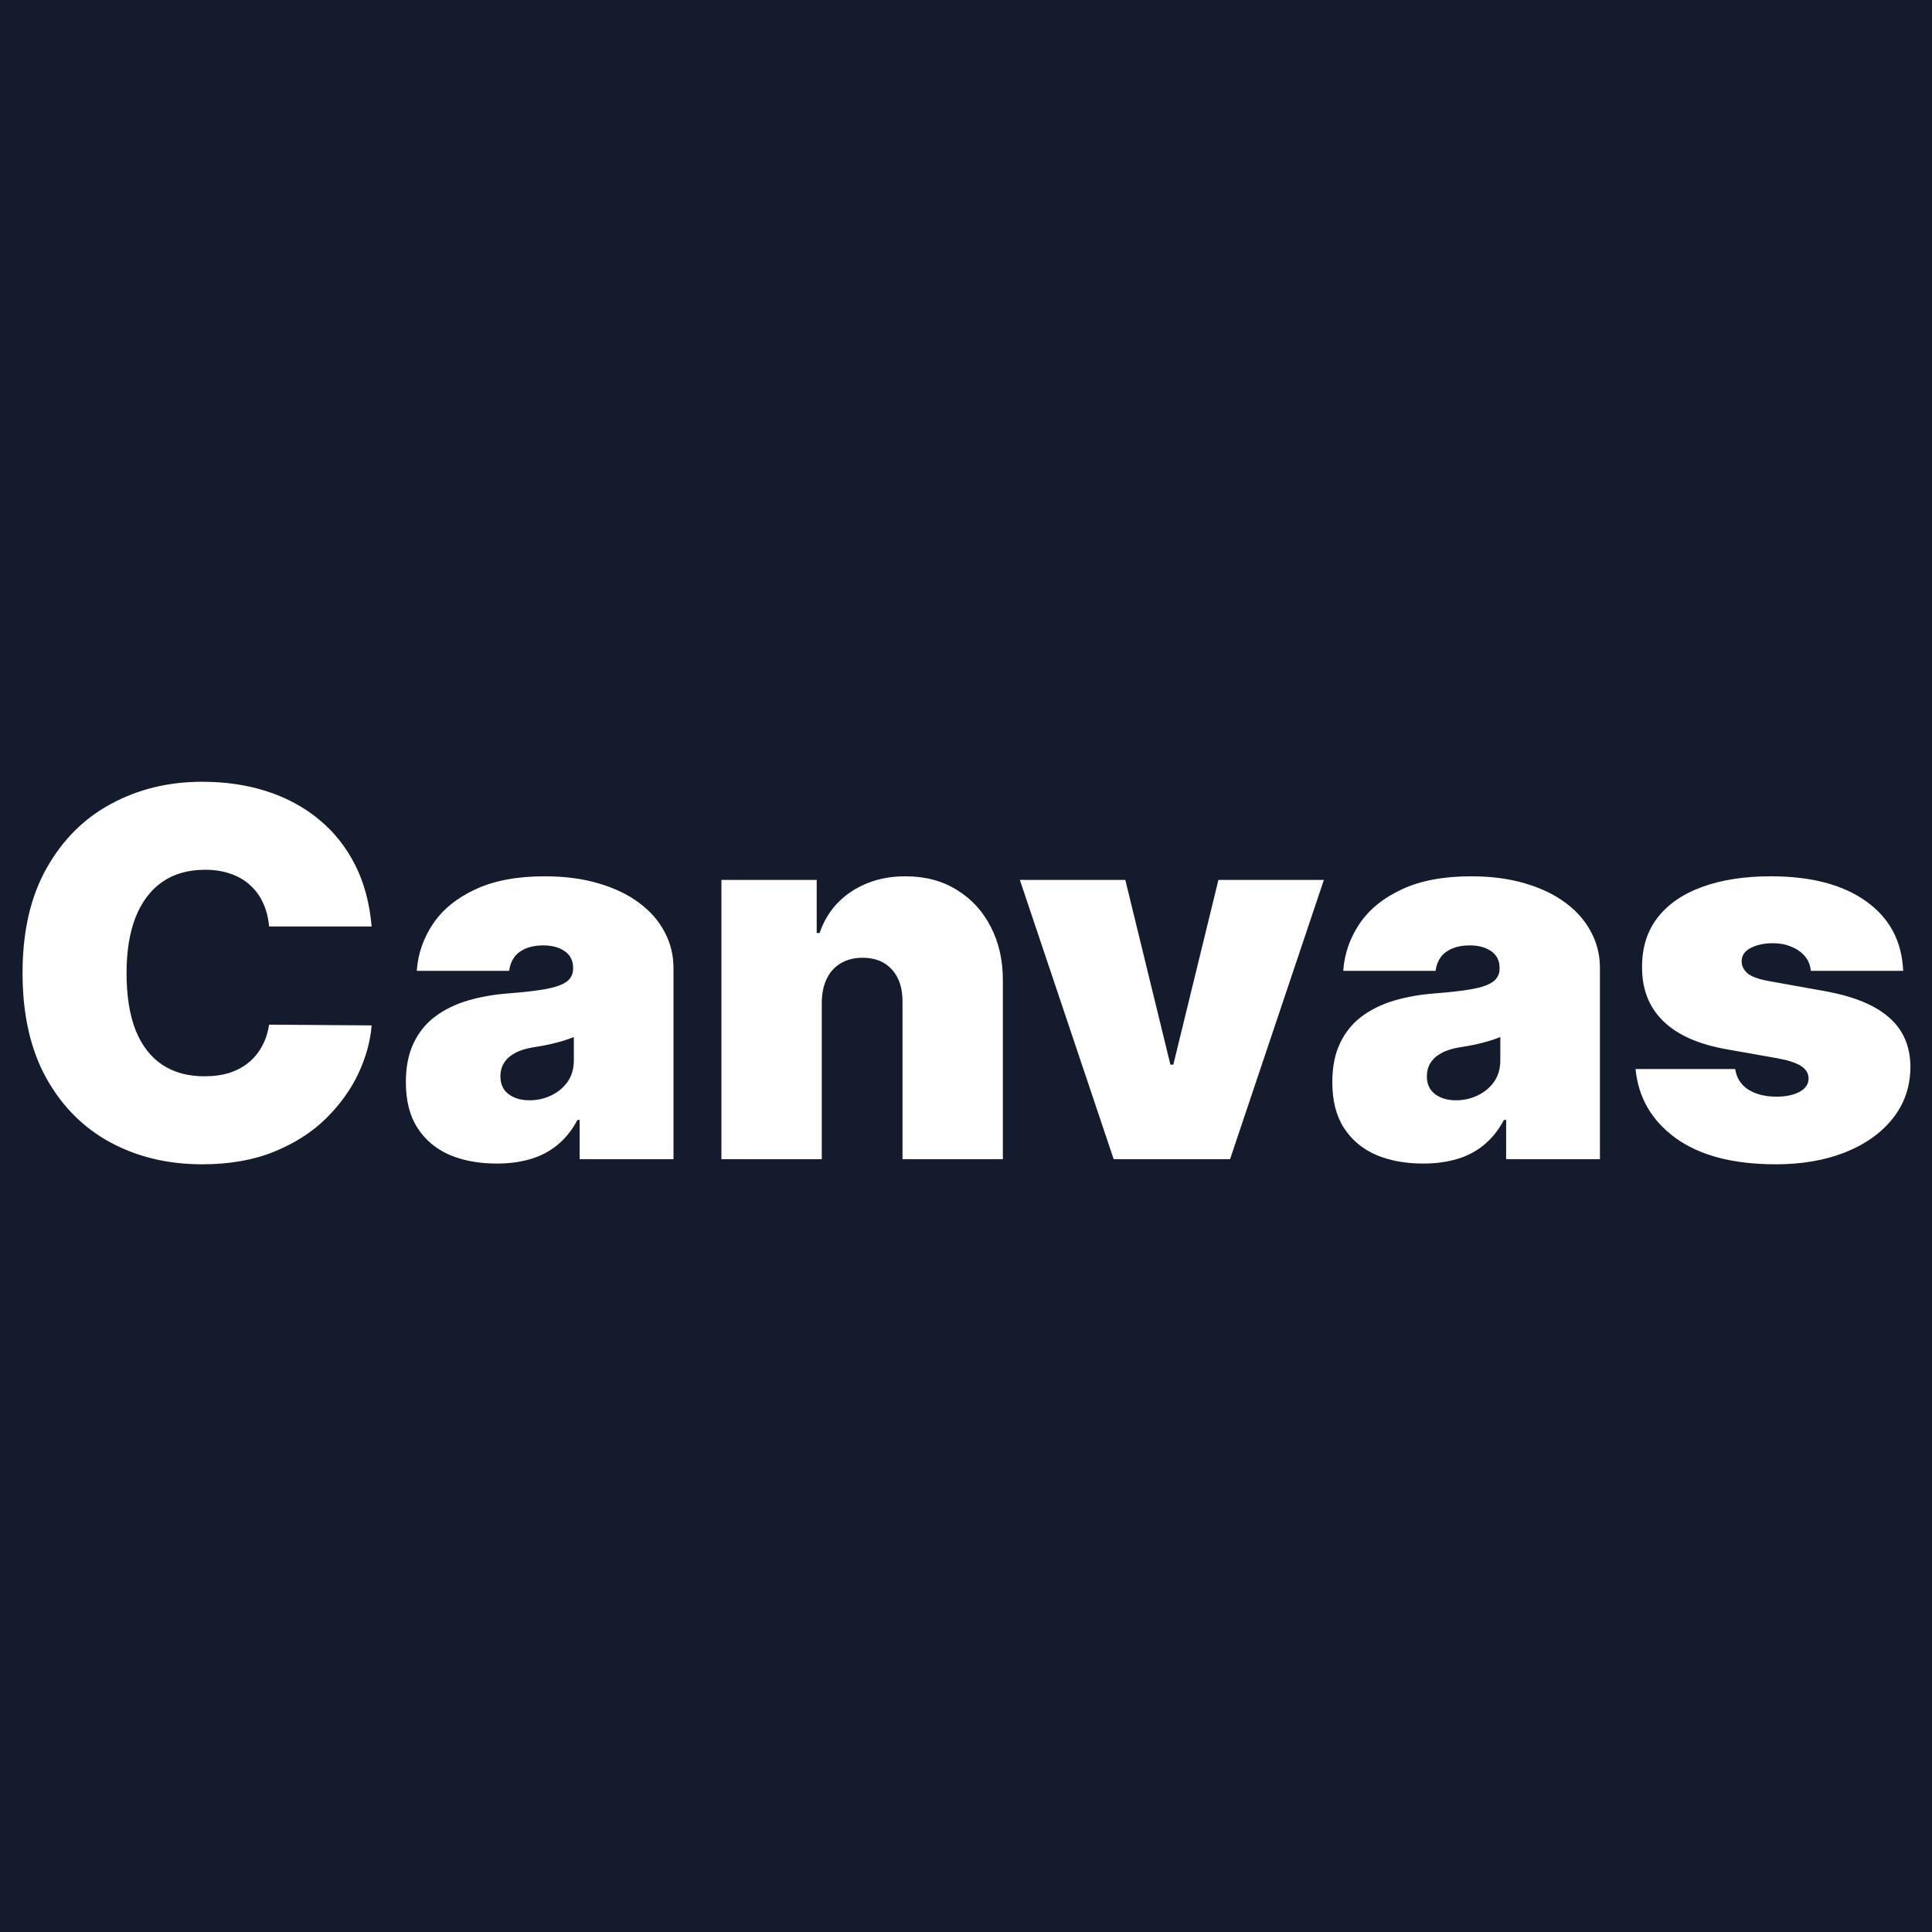 <svg width="100" height="100" viewBox="0 0 100 100" fill="none" xmlns="http://www.w3.org/2000/svg">
<rect width="100" height="100" fill="#141B2D"/>
<path d="M19.235 47.955H13.928C13.89 47.515 13.79 47.117 13.626 46.759C13.47 46.402 13.25 46.094 12.968 45.837C12.692 45.574 12.356 45.373 11.961 45.235C11.566 45.091 11.117 45.019 10.615 45.019C9.737 45.019 8.993 45.232 8.385 45.658C7.782 46.085 7.325 46.697 7.011 47.493C6.703 48.29 6.55 49.247 6.55 50.364C6.55 51.543 6.707 52.531 7.02 53.328C7.34 54.118 7.801 54.714 8.404 55.116C9.006 55.511 9.73 55.709 10.577 55.709C11.06 55.709 11.493 55.649 11.876 55.53C12.259 55.404 12.591 55.226 12.874 54.994C13.156 54.761 13.385 54.482 13.56 54.156C13.742 53.824 13.865 53.45 13.928 53.036L19.235 53.074C19.172 53.889 18.943 54.721 18.548 55.568C18.153 56.408 17.591 57.186 16.864 57.901C16.142 58.61 15.248 59.181 14.182 59.614C13.115 60.047 11.876 60.264 10.464 60.264C8.695 60.264 7.108 59.884 5.703 59.125C4.304 58.366 3.196 57.249 2.381 55.775C1.572 54.3 1.167 52.497 1.167 50.364C1.167 48.218 1.581 46.411 2.409 44.943C3.237 43.469 4.354 42.355 5.759 41.602C7.165 40.843 8.733 40.464 10.464 40.464C11.682 40.464 12.801 40.63 13.824 40.962C14.847 41.295 15.744 41.781 16.515 42.421C17.287 43.055 17.908 43.836 18.379 44.764C18.849 45.693 19.135 46.756 19.235 47.955ZM25.712 60.226C24.79 60.226 23.974 60.075 23.265 59.774C22.562 59.467 22.01 59.002 21.609 58.381C21.207 57.76 21.007 56.97 21.007 56.01C21.007 55.219 21.142 54.545 21.411 53.987C21.681 53.422 22.058 52.961 22.541 52.603C23.024 52.246 23.585 51.973 24.225 51.785C24.871 51.596 25.568 51.474 26.314 51.418C27.123 51.355 27.773 51.28 28.262 51.192C28.758 51.098 29.115 50.969 29.335 50.806C29.555 50.636 29.664 50.414 29.664 50.138V50.1C29.664 49.724 29.52 49.435 29.231 49.234C28.943 49.034 28.573 48.933 28.121 48.933C27.625 48.933 27.221 49.043 26.907 49.263C26.6 49.476 26.415 49.805 26.352 50.251H21.571C21.634 49.372 21.913 48.563 22.409 47.823C22.911 47.076 23.642 46.48 24.601 46.035C25.561 45.583 26.76 45.357 28.196 45.357C29.231 45.357 30.16 45.48 30.982 45.724C31.804 45.963 32.503 46.298 33.08 46.731C33.657 47.158 34.097 47.66 34.398 48.237C34.705 48.808 34.859 49.429 34.859 50.1V60H30.003V57.967H29.89C29.602 58.507 29.25 58.943 28.836 59.275C28.428 59.608 27.961 59.849 27.434 60C26.913 60.151 26.339 60.226 25.712 60.226ZM27.406 56.951C27.801 56.951 28.171 56.869 28.516 56.706C28.867 56.543 29.153 56.308 29.373 56.001C29.592 55.693 29.702 55.32 29.702 54.881V53.676C29.564 53.733 29.416 53.786 29.26 53.836C29.109 53.886 28.946 53.933 28.77 53.977C28.601 54.021 28.419 54.062 28.224 54.1C28.036 54.137 27.839 54.172 27.632 54.203C27.23 54.266 26.901 54.369 26.643 54.514C26.393 54.652 26.204 54.824 26.079 55.031C25.96 55.232 25.9 55.458 25.9 55.709C25.9 56.11 26.041 56.418 26.324 56.631C26.606 56.844 26.967 56.951 27.406 56.951ZM42.535 51.869V60H37.341V45.545H42.272V48.293H42.423C42.736 47.377 43.288 46.659 44.079 46.138C44.876 45.618 45.804 45.357 46.864 45.357C47.887 45.357 48.775 45.593 49.528 46.063C50.287 46.527 50.873 47.167 51.287 47.983C51.708 48.798 51.915 49.73 51.908 50.778V60H46.714V51.869C46.72 51.154 46.538 50.593 46.168 50.185C45.804 49.777 45.296 49.573 44.644 49.573C44.217 49.573 43.844 49.667 43.524 49.855C43.21 50.037 42.968 50.301 42.799 50.646C42.63 50.985 42.542 51.392 42.535 51.869ZM68.523 45.545L63.667 60H57.644L52.788 45.545H58.246L60.58 55.106H60.731L63.065 45.545H68.523ZM73.665 60.226C72.743 60.226 71.928 60.075 71.219 59.774C70.516 59.467 69.964 59.002 69.562 58.381C69.161 57.76 68.96 56.97 68.96 56.01C68.96 55.219 69.095 54.545 69.365 53.987C69.635 53.422 70.011 52.961 70.494 52.603C70.977 52.246 71.539 51.973 72.179 51.785C72.825 51.596 73.521 51.474 74.268 51.418C75.077 51.355 75.726 51.28 76.216 51.192C76.711 51.098 77.069 50.969 77.288 50.806C77.508 50.636 77.618 50.414 77.618 50.138V50.1C77.618 49.724 77.474 49.435 77.185 49.234C76.896 49.034 76.526 48.933 76.075 48.933C75.579 48.933 75.174 49.043 74.861 49.263C74.553 49.476 74.368 49.805 74.305 50.251H69.525C69.588 49.372 69.867 48.563 70.362 47.823C70.864 47.076 71.595 46.48 72.555 46.035C73.515 45.583 74.713 45.357 76.15 45.357C77.185 45.357 78.114 45.48 78.935 45.724C79.757 45.963 80.457 46.298 81.034 46.731C81.611 47.158 82.05 47.66 82.351 48.237C82.659 48.808 82.812 49.429 82.812 50.1V60H77.957V57.967H77.844C77.555 58.507 77.204 58.943 76.79 59.275C76.382 59.608 75.915 59.849 75.388 60C74.867 60.151 74.293 60.226 73.665 60.226ZM75.359 56.951C75.755 56.951 76.125 56.869 76.47 56.706C76.821 56.543 77.107 56.308 77.326 56.001C77.546 55.693 77.656 55.32 77.656 54.881V53.676C77.517 53.733 77.37 53.786 77.213 53.836C77.063 53.886 76.9 53.933 76.724 53.977C76.555 54.021 76.373 54.062 76.178 54.1C75.99 54.137 75.792 54.172 75.585 54.203C75.184 54.266 74.854 54.369 74.597 54.514C74.346 54.652 74.158 54.824 74.032 55.031C73.913 55.232 73.854 55.458 73.854 55.709C73.854 56.11 73.995 56.418 74.277 56.631C74.559 56.844 74.92 56.951 75.359 56.951ZM98.507 50.251H93.726C93.701 49.956 93.598 49.702 93.416 49.489C93.234 49.275 92.999 49.112 92.71 48.999C92.428 48.88 92.114 48.82 91.769 48.82C91.323 48.82 90.941 48.902 90.621 49.065C90.301 49.228 90.144 49.46 90.15 49.761C90.144 49.975 90.235 50.172 90.423 50.354C90.618 50.536 90.991 50.677 91.543 50.778L94.479 51.305C95.96 51.575 97.061 52.029 97.782 52.669C98.51 53.303 98.877 54.153 98.883 55.219C98.877 56.248 98.57 57.142 97.961 57.901C97.359 58.654 96.534 59.238 95.486 59.652C94.445 60.06 93.256 60.264 91.919 60.264C89.711 60.264 87.983 59.812 86.734 58.908C85.492 58.005 84.799 56.813 84.655 55.332H89.812C89.881 55.79 90.106 56.145 90.489 56.396C90.878 56.64 91.367 56.763 91.957 56.763C92.434 56.763 92.826 56.681 93.133 56.518C93.447 56.355 93.607 56.123 93.613 55.822C93.607 55.546 93.469 55.326 93.199 55.163C92.936 55 92.522 54.868 91.957 54.768L89.397 54.316C87.923 54.059 86.819 53.569 86.085 52.848C85.351 52.127 84.987 51.198 84.993 50.062C84.987 49.059 85.251 48.209 85.784 47.512C86.323 46.81 87.092 46.276 88.089 45.913C89.093 45.542 90.282 45.357 91.656 45.357C93.745 45.357 95.392 45.79 96.597 46.656C97.807 47.522 98.444 48.72 98.507 50.251Z" fill="white"/>
</svg>
